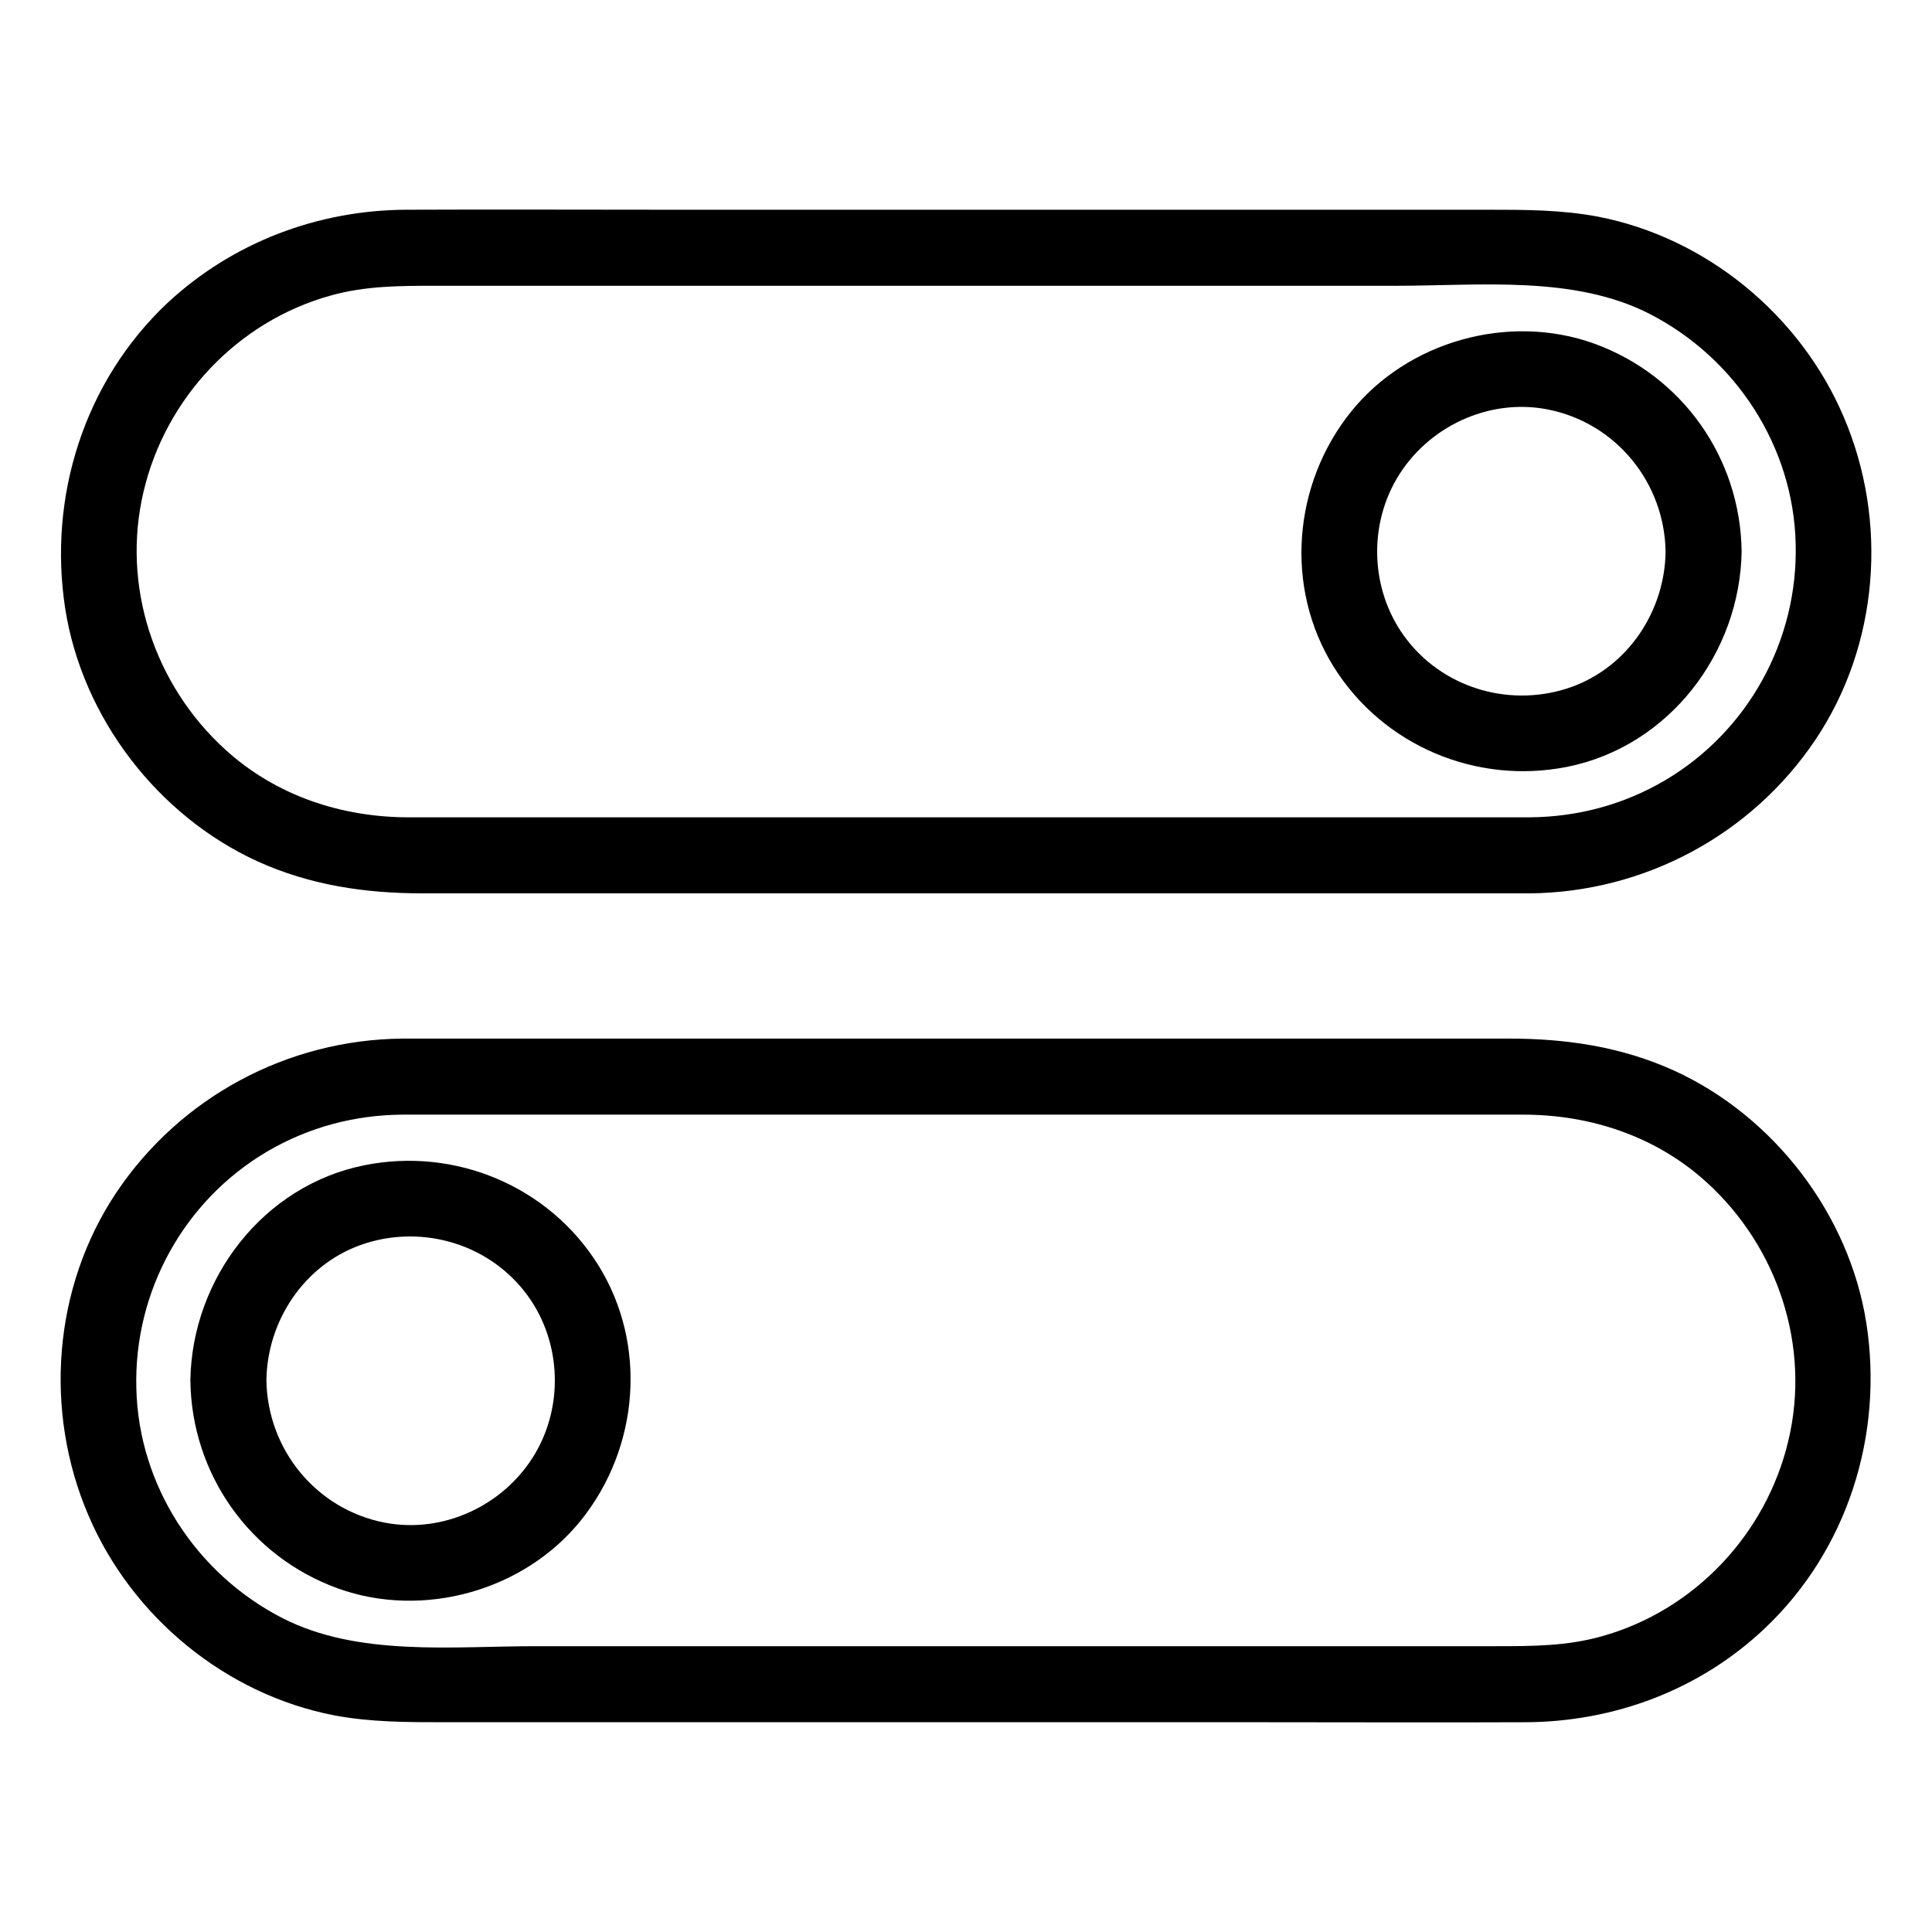 <?xml version="1.0" encoding="UTF-8"?>
<!-- The Best Svg Icon site in the world: iconSvg.co, Visit us! https://iconsvg.co -->
<svg fill="#000000" width="800px" height="800px" version="1.1" viewBox="144 144 512 512" xmlns="http://www.w3.org/2000/svg">
 <g>
  <path d="m549.43 360.6h-54.613-115.37-102.98-24.082c-17.938 0-35.266-5.742-48.668-17.938-18.844-17.129-27.609-43.43-21.664-68.418 5.844-24.789 24.887-45.039 49.473-51.891 9.27-2.621 18.539-2.621 28.113-2.621h34.258 111.75 108.52c21.965 0 46.953-2.82 67.008 7.457 22.773 11.688 38.09 35.066 38.691 60.859 0.707 25.594-12.594 49.777-34.66 62.773-10.984 6.453-23.176 9.676-35.77 9.777-13 0.102-13 20.254 0 20.152 30.43-0.301 58.746-15.516 75.672-40.707 16.828-25.09 19.348-57.938 7.457-85.648-11.488-26.902-36.375-47.457-65.191-53-9.672-1.812-19.246-1.812-29.02-1.812h-93.609-122.73c-23.477 0-46.953-0.102-70.332 0-23.48 0.098-46.051 8.664-63.281 24.684-22.066 20.758-31.738 51.387-27.105 81.113 4.535 28.816 24.484 54.816 50.984 66.906 14.008 6.348 28.617 8.465 43.832 8.465h84.438 123.54 81.215 4.133c12.895 0 12.996-20.152 0-20.152z"/>
  <path d="m585.4 290.17c-0.203 15.719-9.875 30.43-24.887 35.871-15.516 5.543-33.152 0.805-43.43-12.191-9.672-12.191-10.781-29.625-2.922-43.023 8.062-13.703 24.285-21.363 39.902-18.34 18.133 3.523 31.031 19.344 31.336 37.684 0.203 13 20.355 13 20.152 0-0.301-24.789-15.719-46.652-39.094-55.117-22.672-8.16-49.473-0.605-64.488 18.137-15.316 19.145-17.633 46.453-4.535 67.512 13.098 20.957 37.887 31.336 61.969 26.5 26.902-5.441 45.746-30.129 46.148-57.133 0.098-12.898-20.055-12.898-20.152 0.102z"/>
  <path d="m250.57 439.39h54.613 115.37 102.98 24.082c17.938 0 35.266 5.742 48.668 17.938 18.844 17.129 27.609 43.43 21.664 68.418-5.844 24.789-24.887 45.039-49.473 51.891-9.27 2.621-18.539 2.621-28.113 2.621h-34.258-111.75-108.52c-21.965 0-46.953 2.82-67.008-7.457-22.773-11.688-38.09-35.066-38.691-60.859-0.707-25.594 12.594-49.777 34.66-62.773 10.98-6.449 23.172-9.676 35.77-9.777 13-0.102 13-20.254 0-20.152-30.43 0.301-58.746 15.516-75.672 40.707-16.828 25.09-19.348 57.938-7.457 85.648 11.488 26.902 36.375 47.457 65.191 53 9.672 1.812 19.246 1.812 29.02 1.812h93.609 122.73c23.477 0 46.953 0.102 70.332 0 23.477-0.102 46.047-8.566 63.176-24.688 22.066-20.758 31.738-51.387 27.105-81.113-4.535-28.816-24.484-54.816-50.984-66.906-14.008-6.348-28.617-8.465-43.832-8.465h-84.438-123.54-81.215-4.133c-12.793 0.004-12.895 20.156 0.105 20.156z"/>
  <path d="m214.6 509.83c0.203-15.719 9.875-30.43 24.887-35.871 15.516-5.543 33.152-0.805 43.43 12.191 9.672 12.191 10.781 29.625 2.922 43.023-8.062 13.703-24.285 21.363-39.902 18.34-18.137-3.523-31.035-19.344-31.336-37.684-0.203-13-20.355-13-20.152 0 0.301 24.789 15.719 46.652 39.094 55.117 22.672 8.16 49.473 0.605 64.488-18.137 15.316-19.145 17.633-46.453 4.535-67.512-13.098-20.957-37.887-31.336-61.969-26.5-26.805 5.34-45.746 30.027-46.148 57.031-0.102 13 20.051 13 20.152 0z"/>
 </g>
</svg>